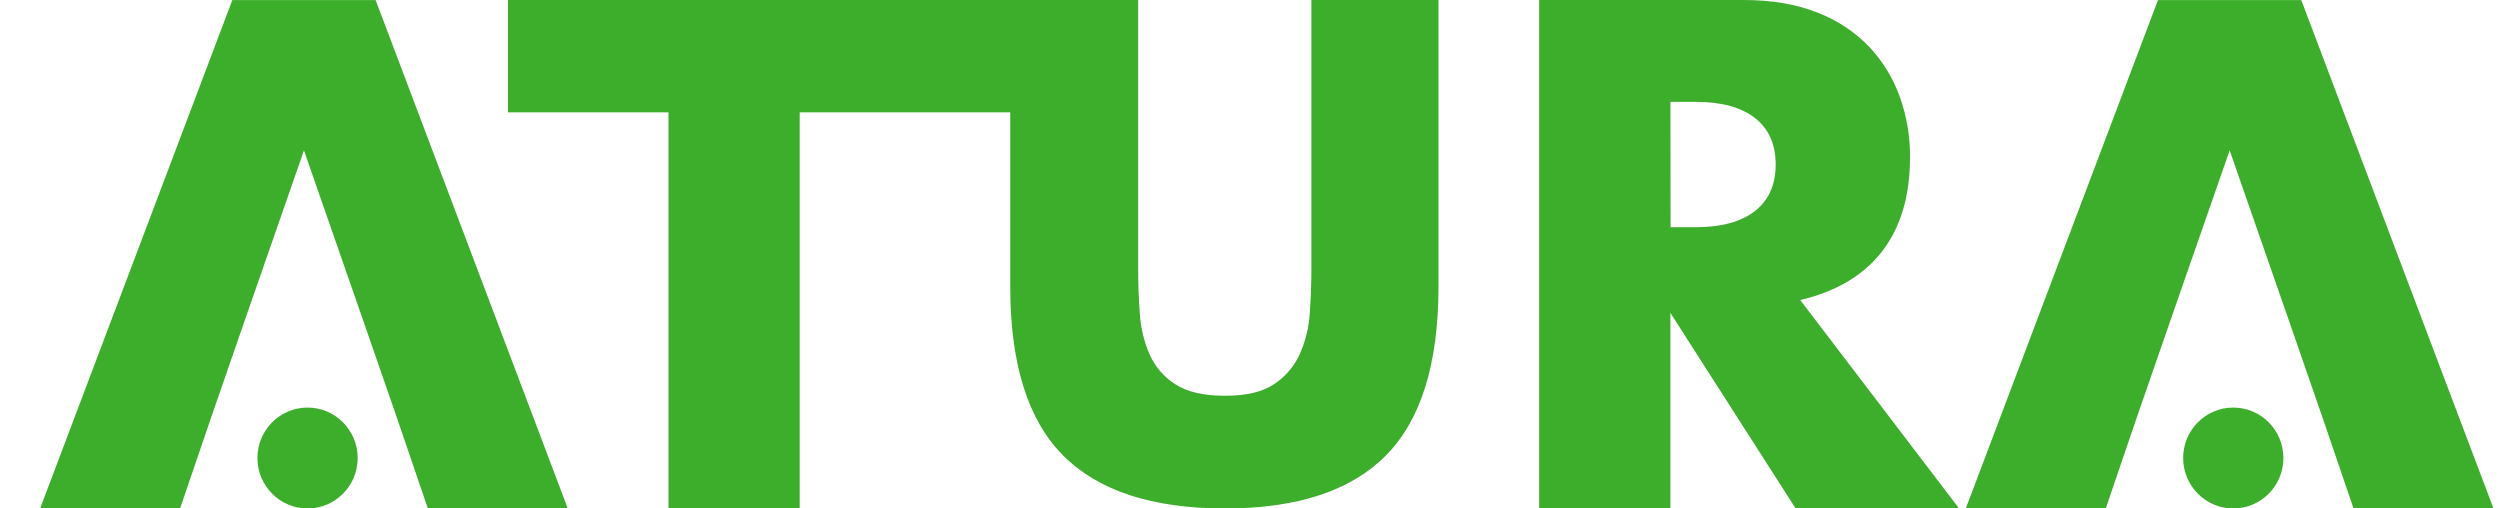 <svg width="118" height="24" viewBox="0 0 118 24" fill="none" xmlns="http://www.w3.org/2000/svg">
    <path
        d="M92.467 23.996H84.752L78.842 14.767V23.996H72.649V0H82.289C83.617 0 84.776 0.196 85.766 0.588C86.694 0.941 87.531 1.49 88.215 2.196C88.857 2.877 89.35 3.678 89.664 4.551C89.995 5.471 90.161 6.44 90.153 7.416C90.153 9.24 89.717 10.72 88.843 11.855C87.969 12.99 86.678 13.759 84.971 14.162L92.467 23.996ZM78.851 10.725H80.019C81.242 10.725 82.18 10.471 82.833 9.961C83.486 9.452 83.812 8.72 83.812 7.765C83.812 6.811 83.486 6.079 82.833 5.569C82.18 5.059 81.24 4.805 80.014 4.808H78.845L78.851 10.725Z"
        fill="#3DAE2B" />
    <path
        d="M108.62 0.002H101.857L92.787 23.996H99.392L100.814 19.827L102.458 15.085L105.24 7.098L108.021 15.085L109.664 19.827L111.086 23.996H117.691L108.62 0.002Z"
        fill="#3DAE2B" />
    <path
        d="M105.411 24C106.717 24 107.776 22.934 107.776 21.618C107.776 20.303 106.717 19.237 105.411 19.237C104.105 19.237 103.045 20.303 103.045 21.618C103.045 22.934 104.105 24 105.411 24Z"
        fill="#3DAE2B" />
    <path
        d="M61.898 0V12.698C61.898 13.38 61.872 14.076 61.821 14.788C61.78 15.456 61.618 16.111 61.344 16.724C61.083 17.298 60.662 17.788 60.129 18.138C59.586 18.5 58.814 18.681 57.811 18.68C56.809 18.679 56.03 18.498 55.475 18.138C54.936 17.794 54.513 17.302 54.259 16.724C53.994 16.109 53.838 15.454 53.799 14.788C53.746 14.077 53.721 13.38 53.722 12.698V0H23.976V5.302H31.552V23.996H37.746V5.302H47.684V5.16V13.535C47.684 17.169 48.514 19.821 50.174 21.493C51.834 23.164 54.38 24 57.81 24C61.234 24 63.771 23.164 65.42 21.493C67.07 19.821 67.895 17.169 67.897 13.535V0H61.898Z"
        fill="#3DAE2B" />
    <path
        d="M17.729 0.003H10.966L1.895 23.997H8.5L9.923 19.828L11.565 15.086L14.347 7.099L17.128 15.086L18.772 19.828L20.194 23.997H26.798L17.729 0.003Z"
        fill="#3DAE2B" />
    <path
        d="M14.517 24C15.823 24 16.882 22.934 16.882 21.618C16.882 20.303 15.823 19.237 14.517 19.237C13.21 19.237 12.151 20.303 12.151 21.618C12.151 22.934 13.21 24 14.517 24Z"
        fill="#3DAE2B" />
</svg>
